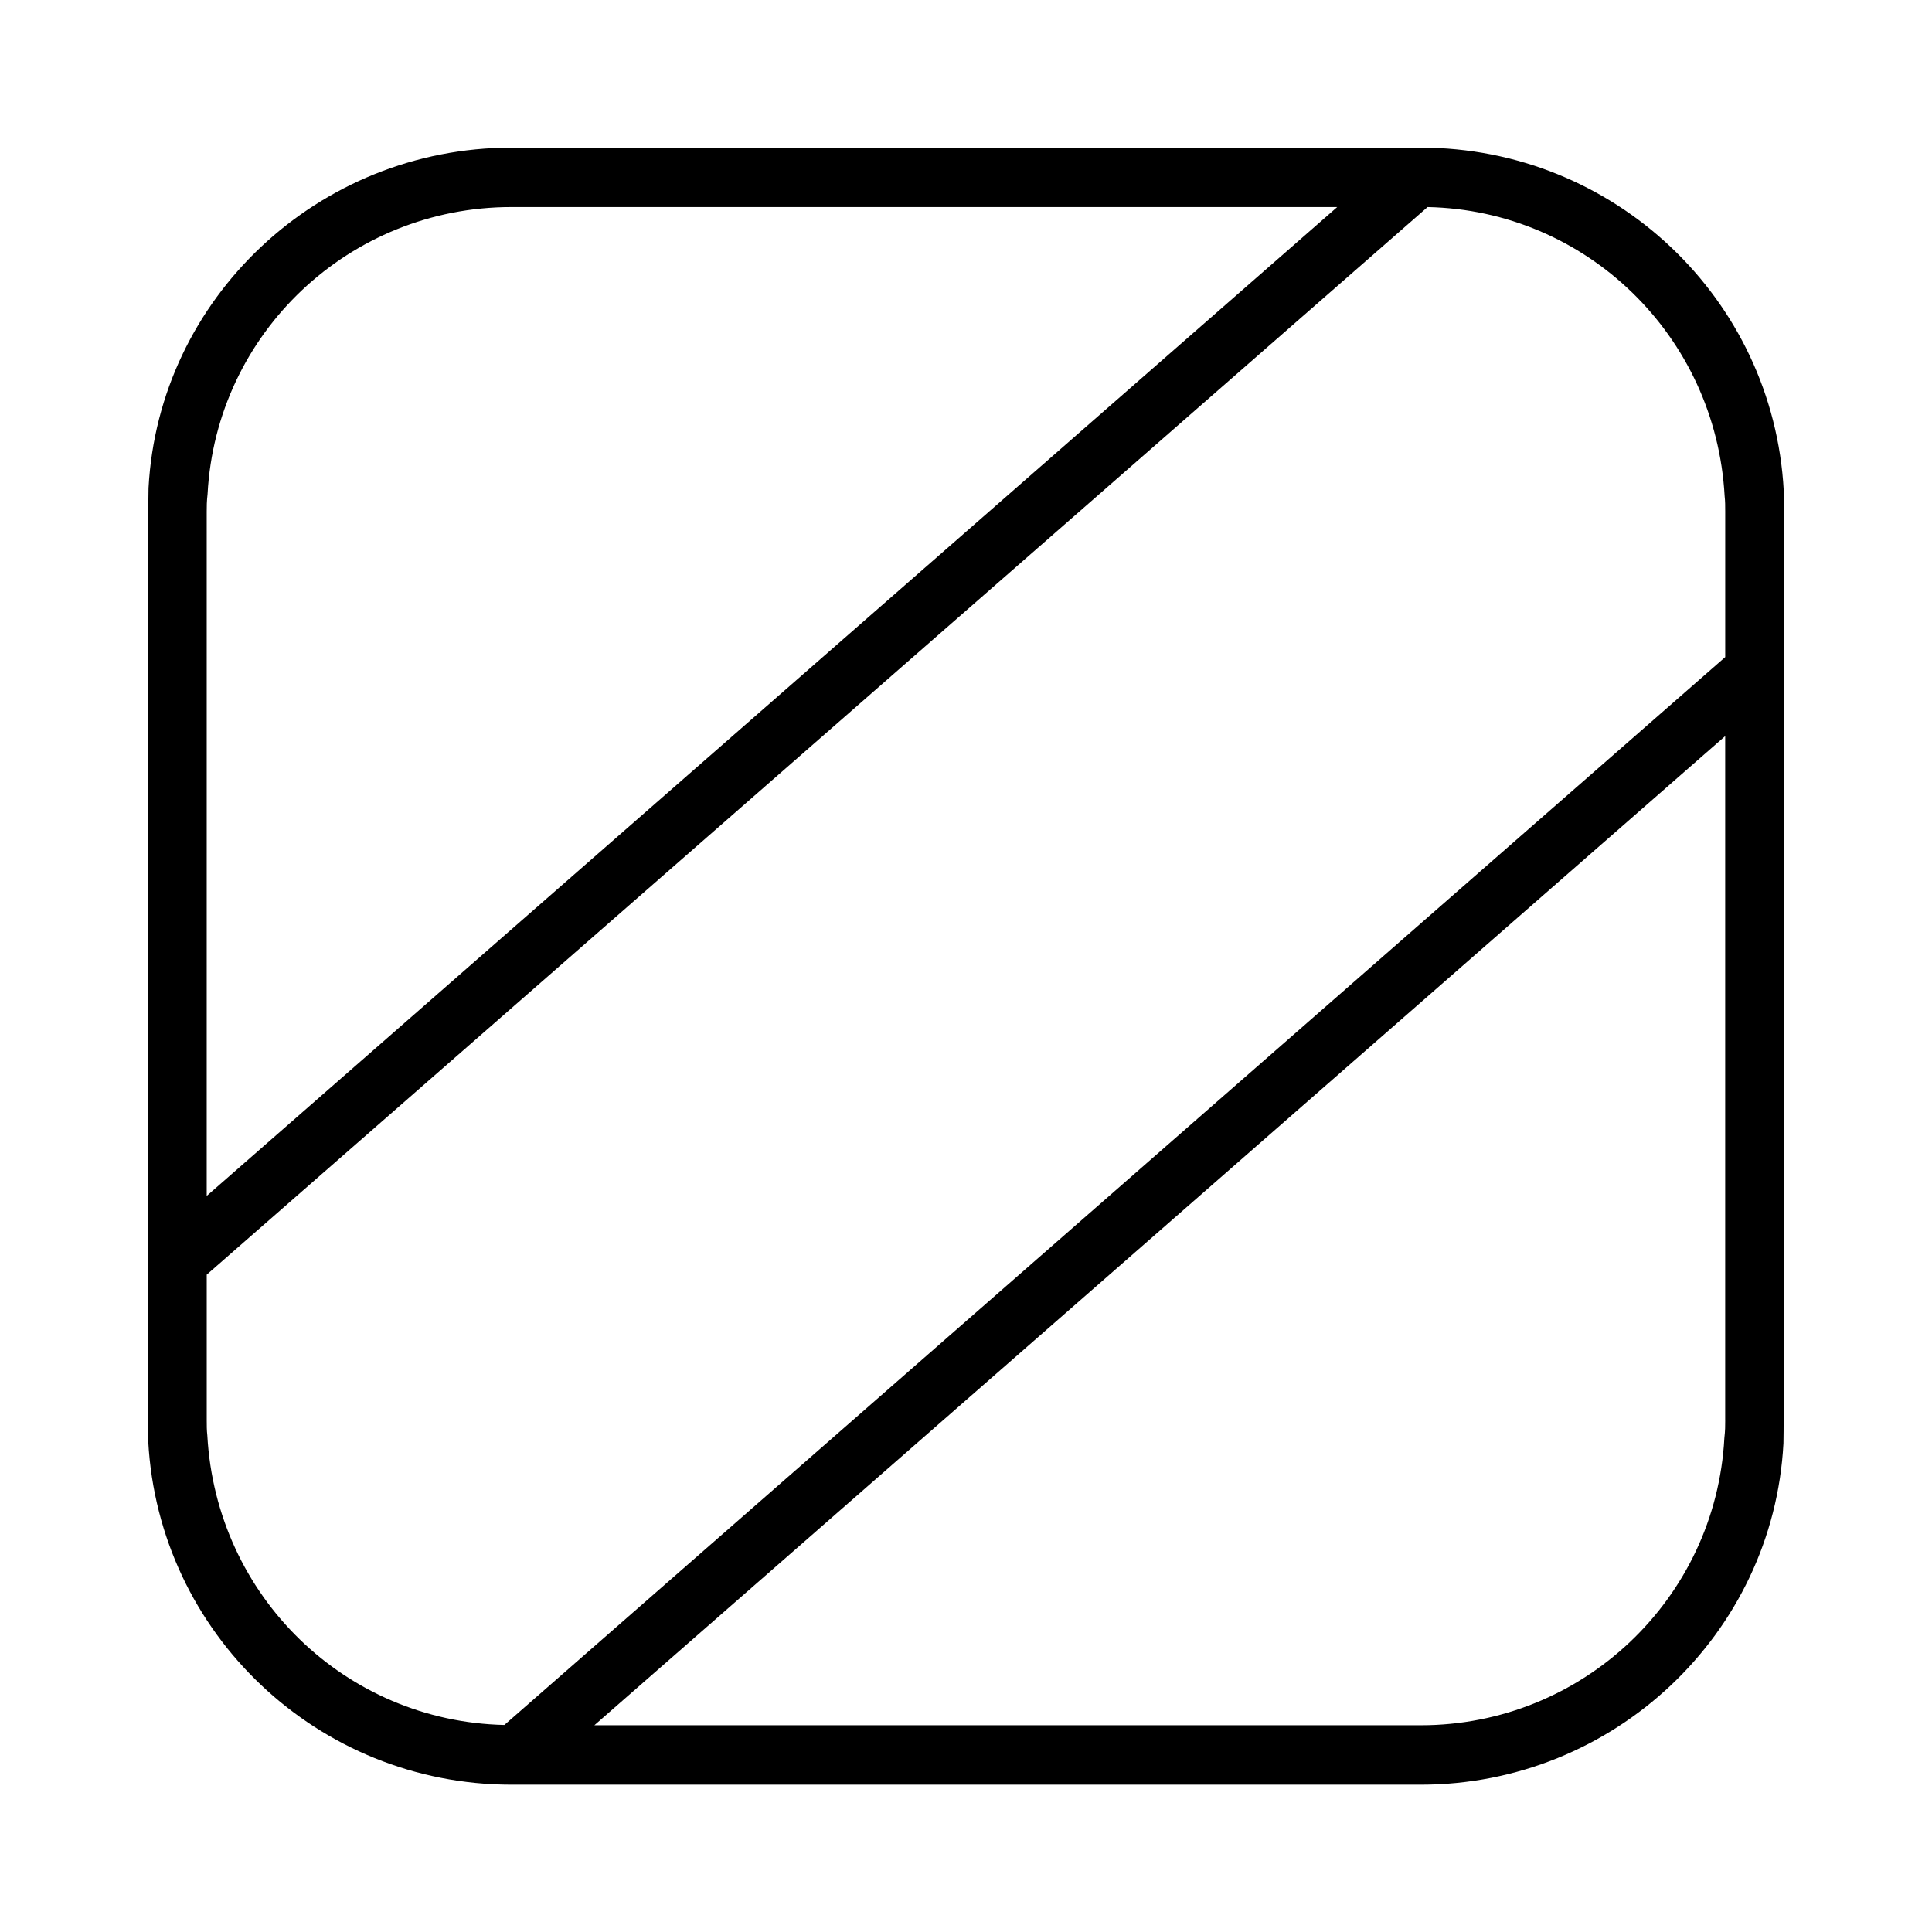<?xml version="1.0" encoding="UTF-8"?>
<!-- Uploaded to: SVG Repo, www.svgrepo.com, Generator: SVG Repo Mixer Tools -->
<svg fill="#000000" width="800px" height="800px" version="1.1" viewBox="144 144 512 512" xmlns="http://www.w3.org/2000/svg">
 <path d="m616.71 274.05c-2.754-51.012-45.027-90.922-96.195-90.922h-240.96c-51.246 0-93.52 39.902-96.195 90.215-0.234 2.043-0.234 251.2-0.078 252.61 2.754 51.012 45.027 91.004 96.273 91.004h240.96c51.168 0 93.441-39.98 96.117-90.441 0.234-2.055 0.234-250.97 0.078-252.46zm-417.93 5.508c0-1.426 0-2.598 0.227-4.644 2.281-42.668 37.629-76.043 80.531-76.043h218.84l-299.6 262.06zm402.42 240.89c0 1.426 0 2.676-0.227 4.644-2.281 42.668-37.629 76.121-80.461 76.121h-219l299.68-262.14v181.37zm0-202.31-323.54 283c-42.035-0.945-76.359-34-78.719-76.754-0.156-1.34-0.156-2.598-0.156-3.938v-38.652l323.54-282.92c41.957 0.859 76.359 34 78.719 76.586 0.156 1.34 0.156 2.676 0.156 4.102z"/>
</svg>